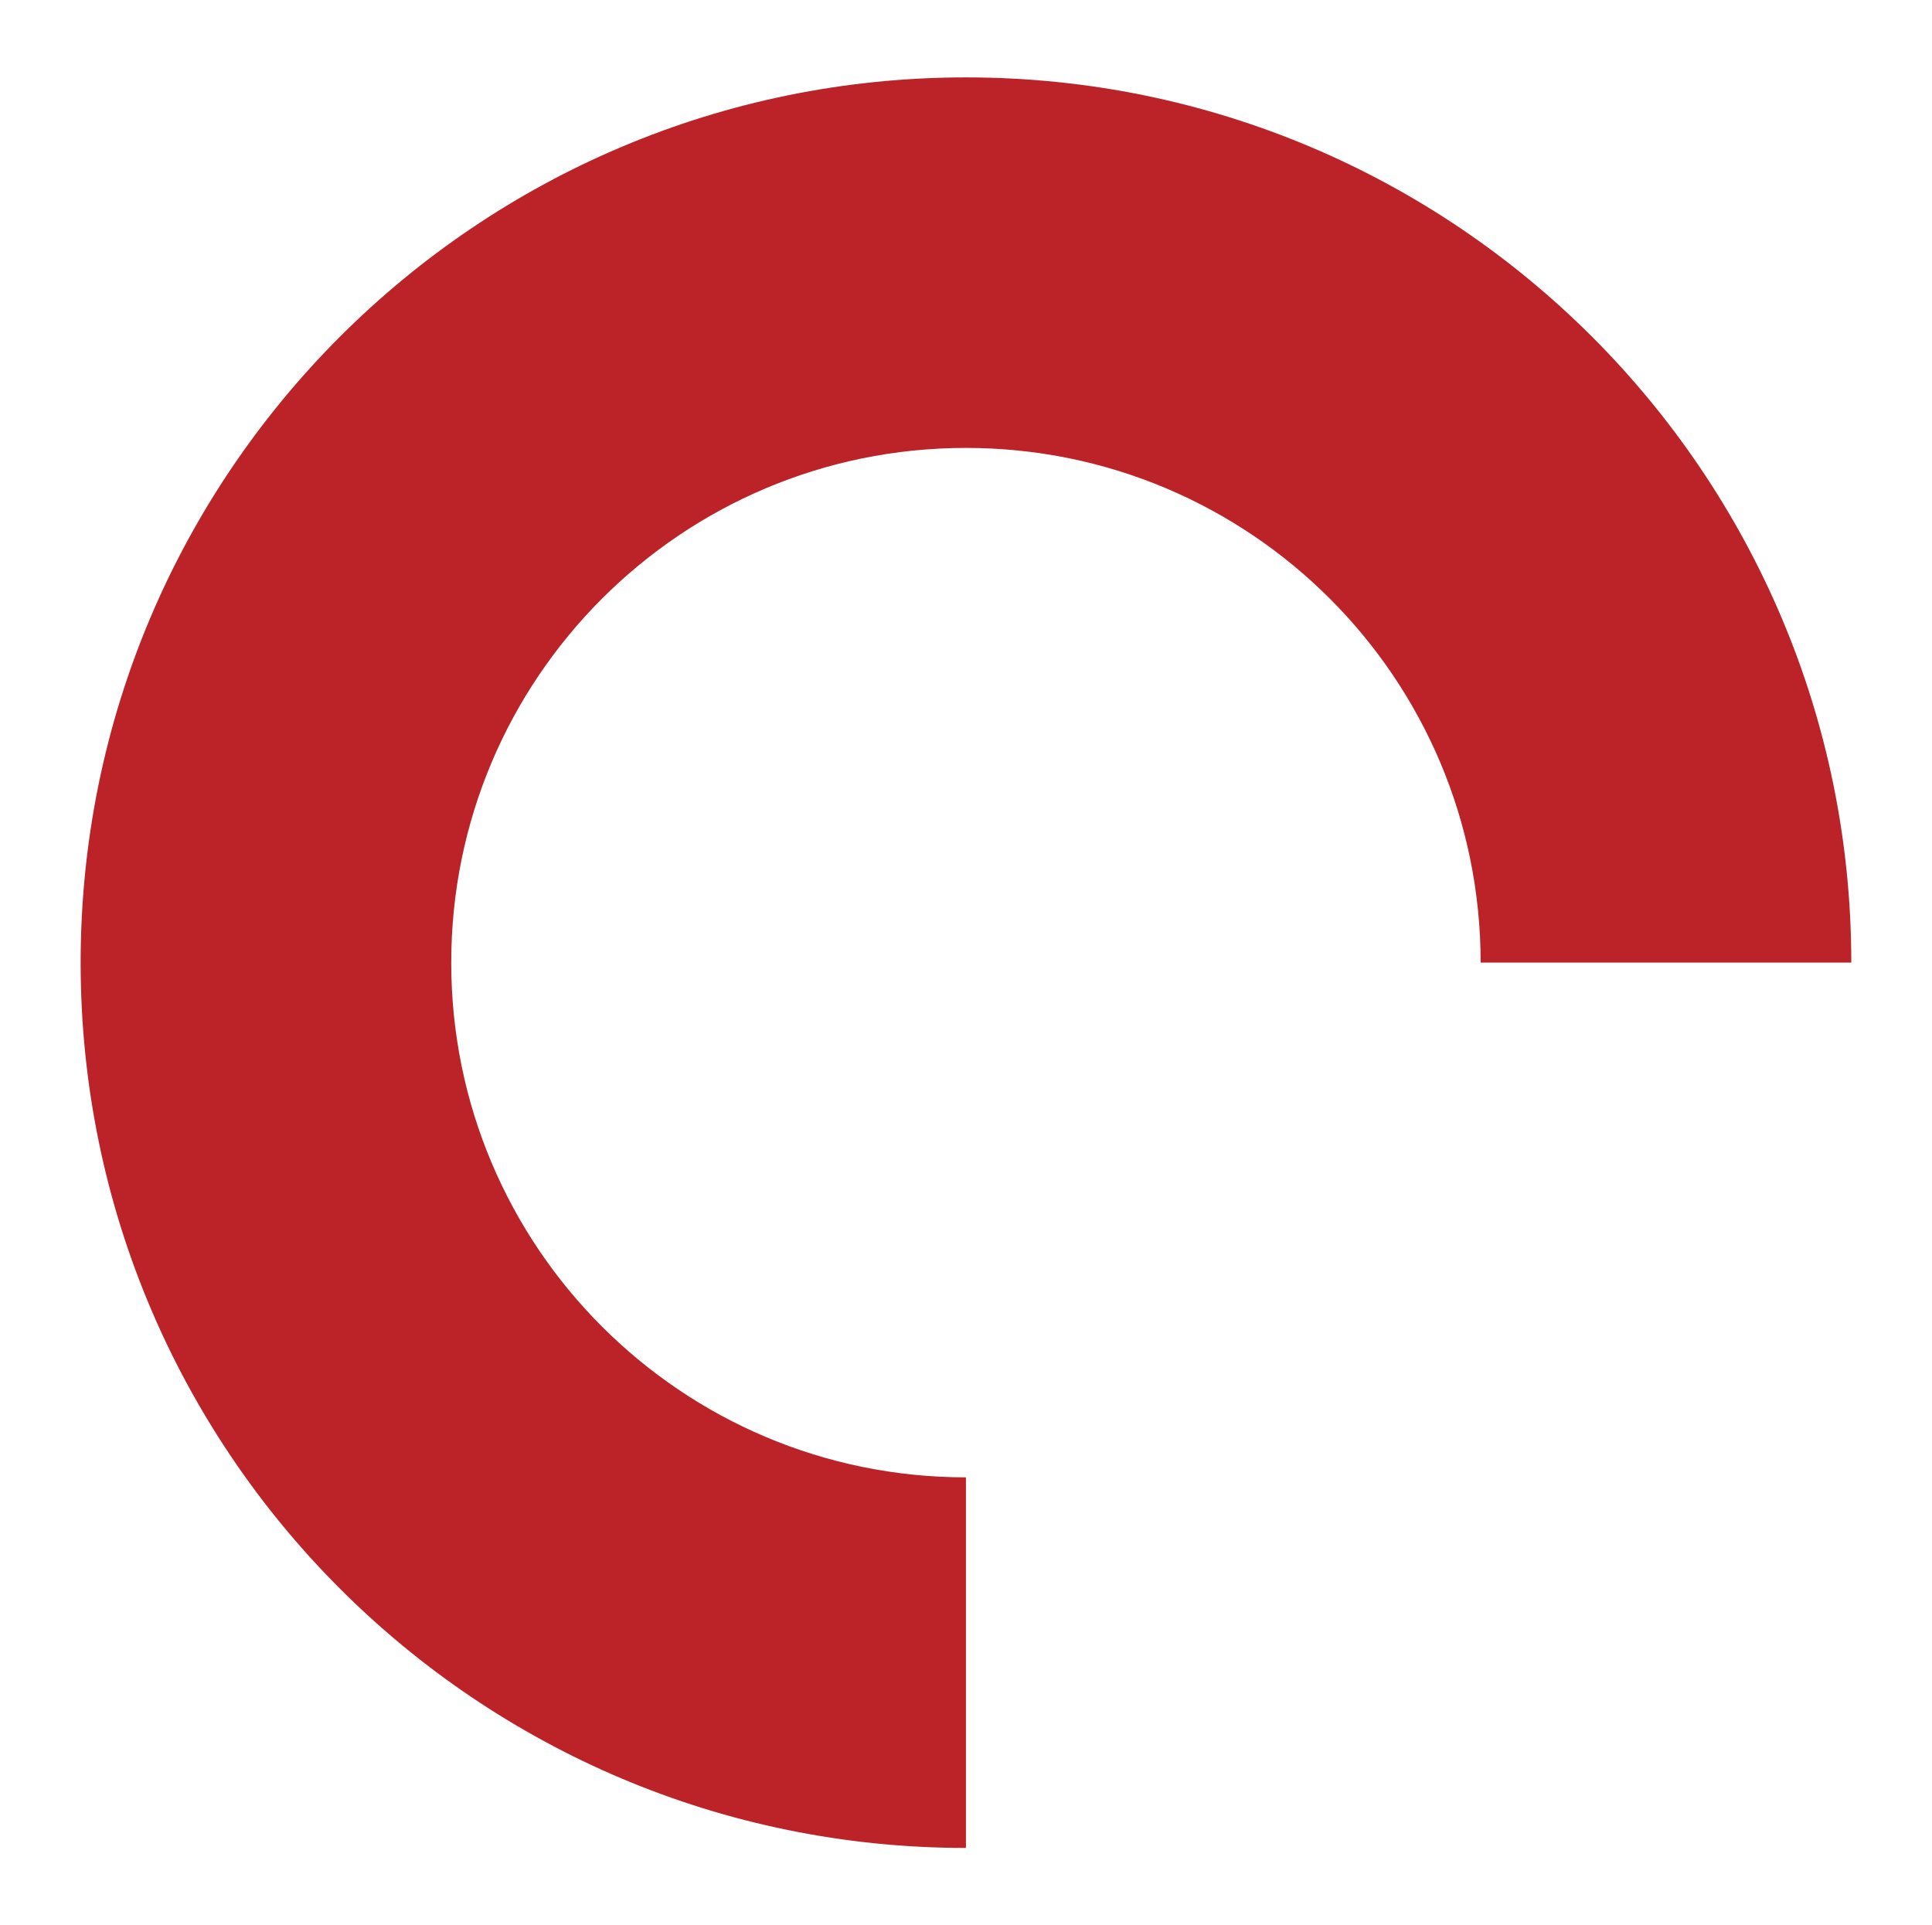 <?xml version="1.0" encoding="utf-8"?>
<!-- Generator: Adobe Illustrator 16.0.0, SVG Export Plug-In . SVG Version: 6.00 Build 0)  -->
<!DOCTYPE svg PUBLIC "-//W3C//DTD SVG 1.1//EN" "http://www.w3.org/Graphics/SVG/1.1/DTD/svg11.dtd">
<svg version="1.1" id="Ebene_1" xmlns="http://www.w3.org/2000/svg" xmlns:xlink="http://www.w3.org/1999/xlink" x="0px" y="0px"
	 width="30.93px" height="30.824px" viewBox="0 0 30.93 30.824" enable-background="new 0 0 30.93 30.824" xml:space="preserve">
<path fill="#BC2328" d="M15.465,23.652L15.465,23.652c-4.551,0-8.241-3.689-8.241-8.241c0-4.551,3.689-8.24,8.24-8.24
	c4.55,0,8.24,3.689,8.24,8.24v0h5.934v0c0-7.827-6.346-14.172-14.173-14.172S1.291,7.584,1.291,15.411
	c0,7.829,6.345,14.174,14.173,14.174h0V23.652z"/>
</svg>
